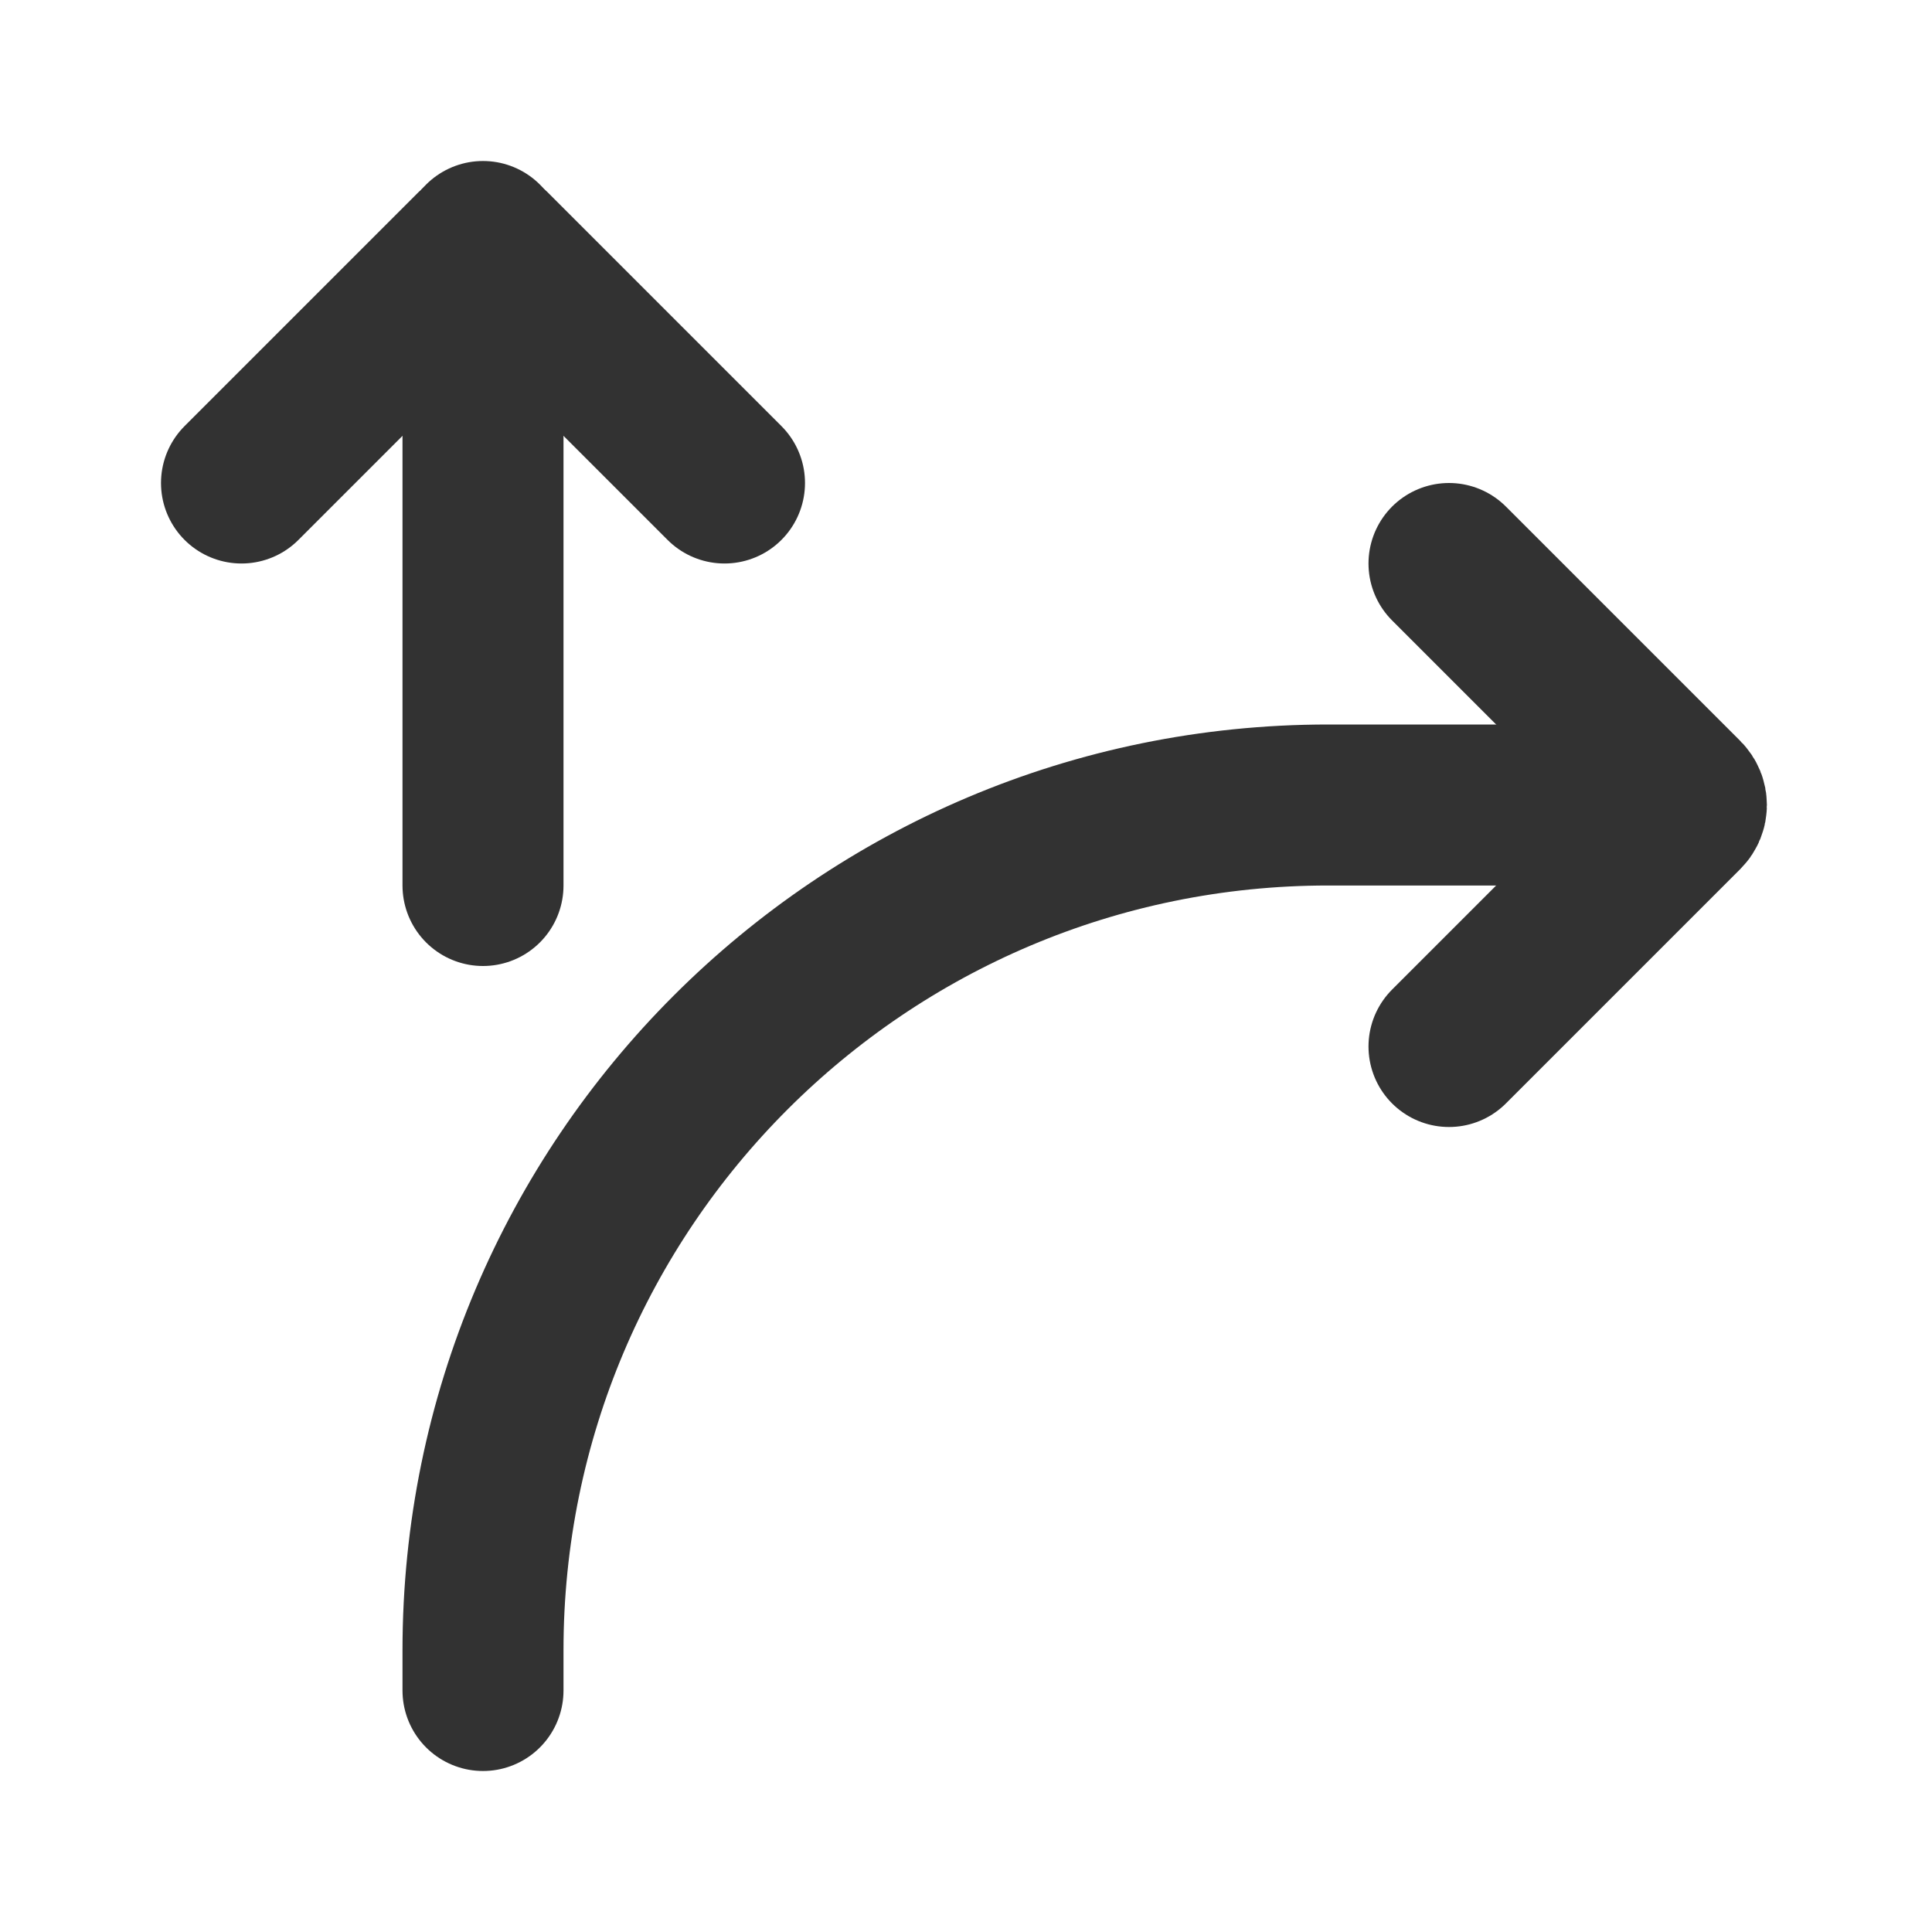<?xml version="1.0" encoding="utf-8"?><!-- Скачано с сайта svg4.ru / Downloaded from svg4.ru -->
<svg width="800px" height="800px" viewBox="0 0 24 24" fill="none" xmlns="http://www.w3.org/2000/svg">
<path d="M6 3L6 11" stroke="#323232" stroke-width="2" stroke-linecap="round" stroke-linejoin="round"/>
<path d="M3 6L5.913 3.087V3.087C5.961 3.039 6.039 3.039 6.087 3.087V3.087L9 6" stroke="#323232" stroke-width="2" stroke-linecap="round" stroke-linejoin="round"/>
<path d="M18 7L20.913 9.913V9.913C20.961 9.961 20.961 10.039 20.913 10.087V10.087L18 13" stroke="#323232" stroke-width="2" stroke-linecap="round" stroke-linejoin="round"/>
<path d="M20 10H16.5C10.701 10 6 14.701 6 20.5V21" stroke="#323232" stroke-width="2" stroke-linecap="round" stroke-linejoin="round"/>
</svg>
